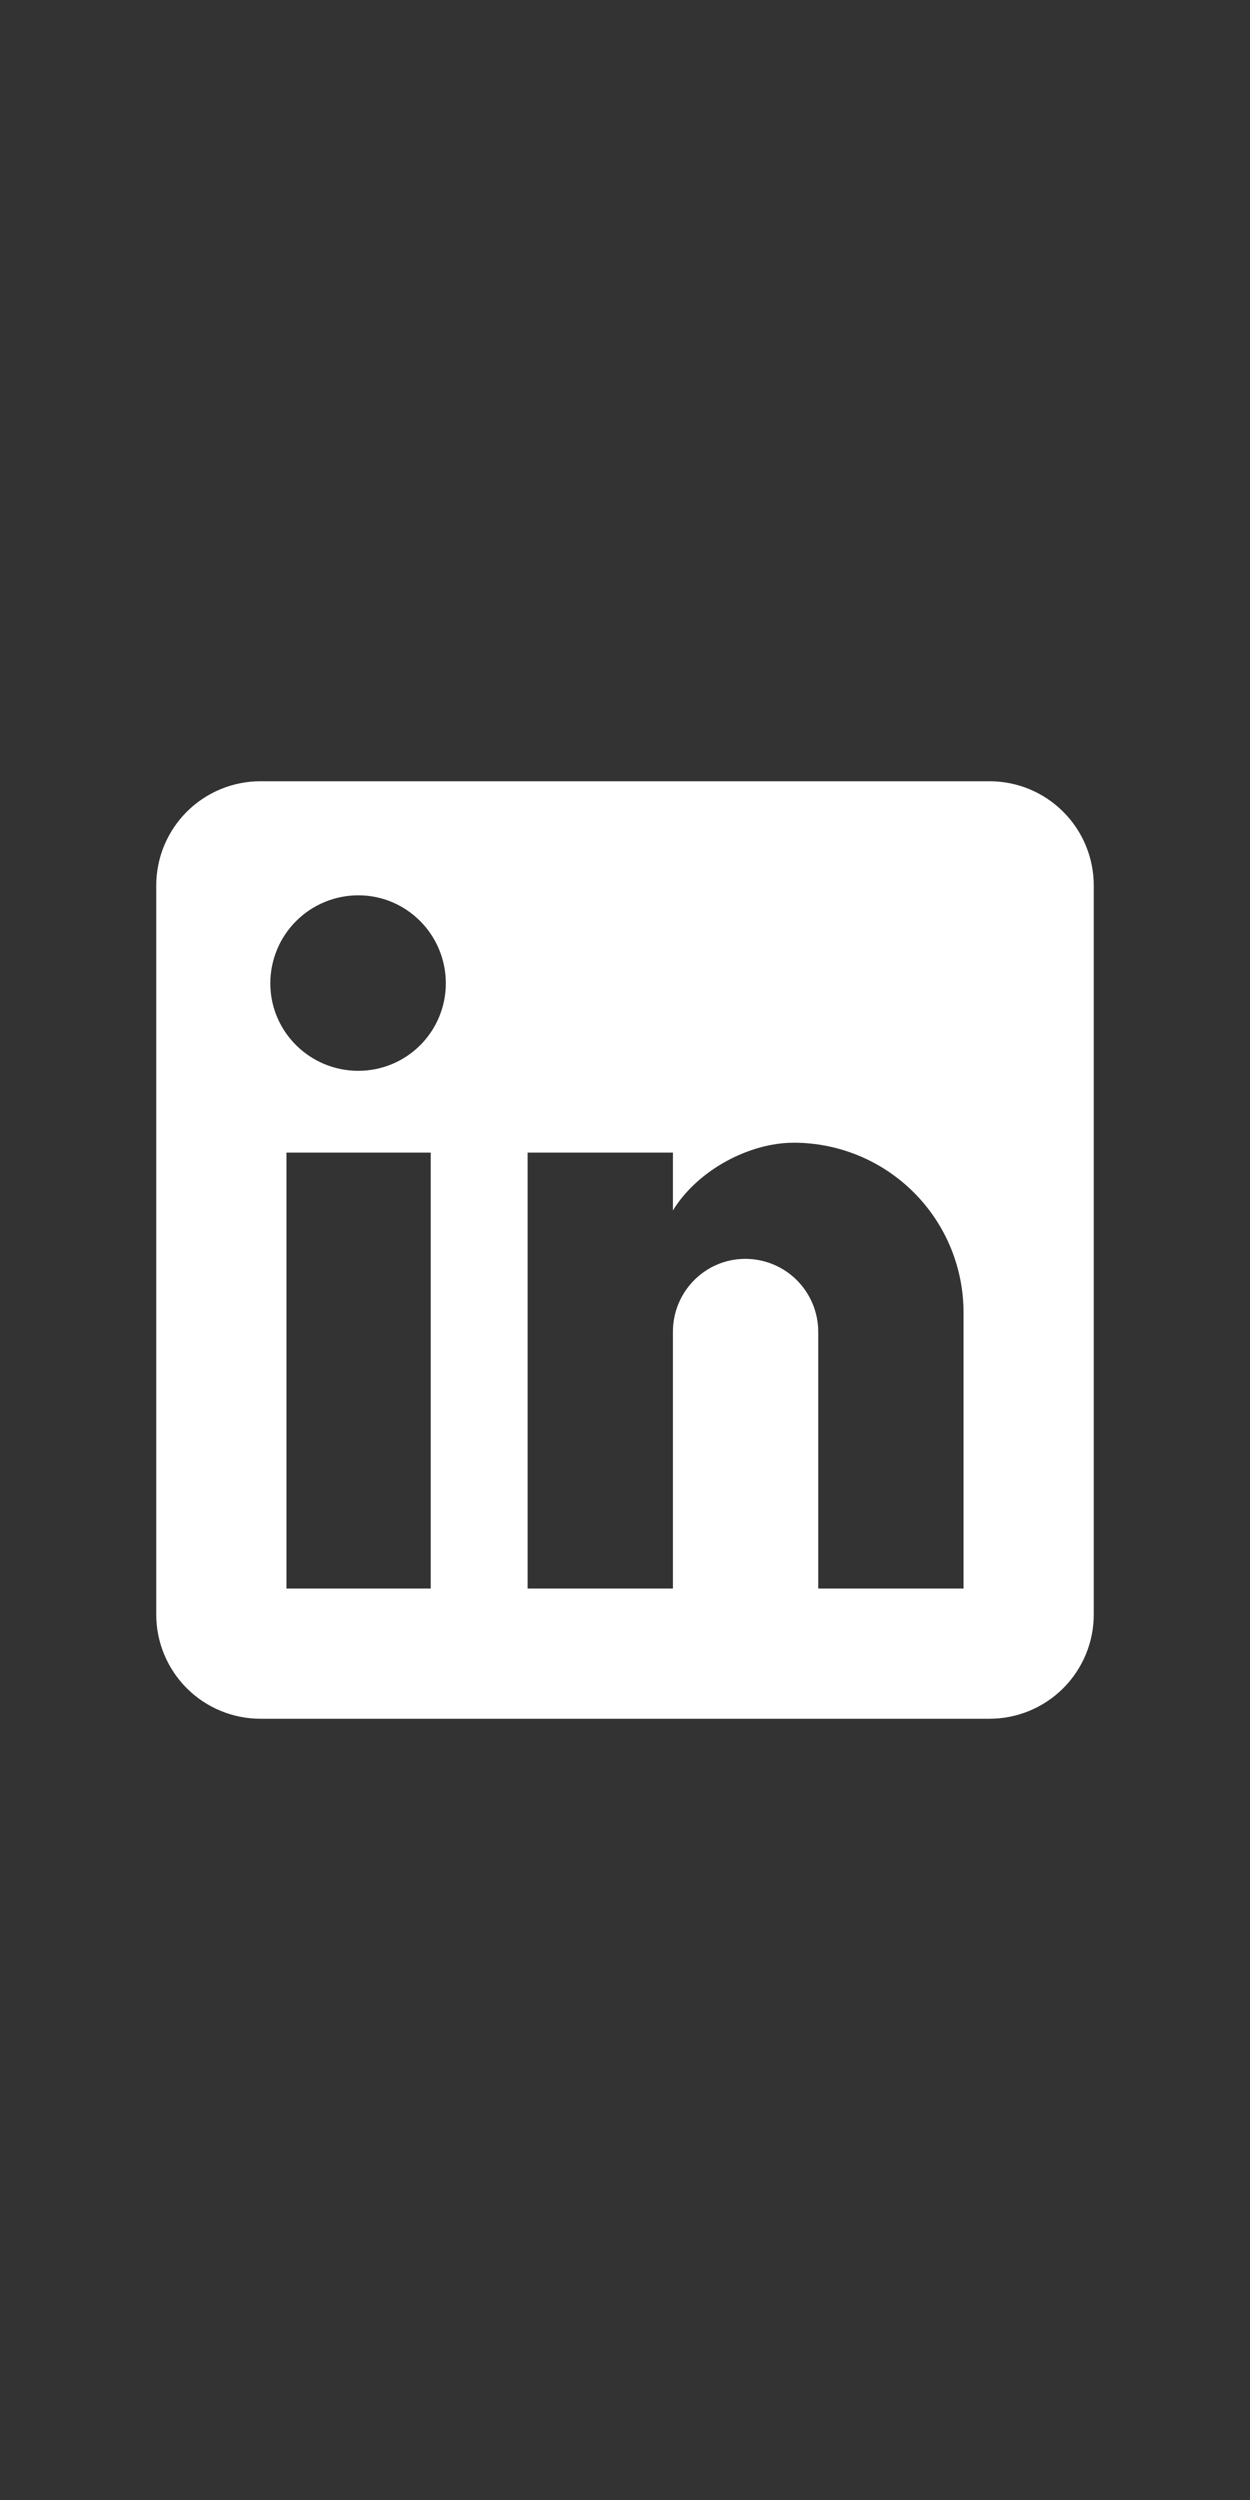 <svg width="24" height="48" viewBox="0 0 24 48" fill="none" xmlns="http://www.w3.org/2000/svg">
<rect x="0" y="0" width="24" height="48" fill="#333333" stroke="none"/>
<path d="M19 15C19.53 15 20.039 15.211 20.414 15.586C20.789 15.961 21 16.47 21 17V31C21 31.53 20.789 32.039 20.414 32.414C20.039 32.789 19.53 33 19 33H5C4.47 33 3.961 32.789 3.586 32.414C3.211 32.039 3 31.53 3 31V17C3 16.47 3.211 15.961 3.586 15.586C3.961 15.211 4.47 15 5 15H19ZM18.5 30.5V25.2C18.5 24.335 18.157 23.506 17.545 22.895C16.934 22.284 16.105 21.94 15.24 21.94C14.39 21.94 13.4 22.46 12.92 23.24V22.13H10.13V30.5H12.92V25.57C12.92 24.8 13.54 24.17 14.31 24.17C14.681 24.17 15.037 24.317 15.3 24.58C15.562 24.843 15.71 25.199 15.71 25.57V30.5H18.5ZM6.88 20.56C7.326 20.56 7.753 20.383 8.068 20.068C8.383 19.753 8.56 19.326 8.56 18.88C8.56 17.95 7.81 17.19 6.88 17.19C6.432 17.19 6.002 17.368 5.685 17.685C5.368 18.002 5.19 18.432 5.19 18.88C5.19 19.81 5.95 20.56 6.88 20.56ZM8.27 30.5V22.13H5.5V30.5H8.27Z" fill="white"/>
</svg>
